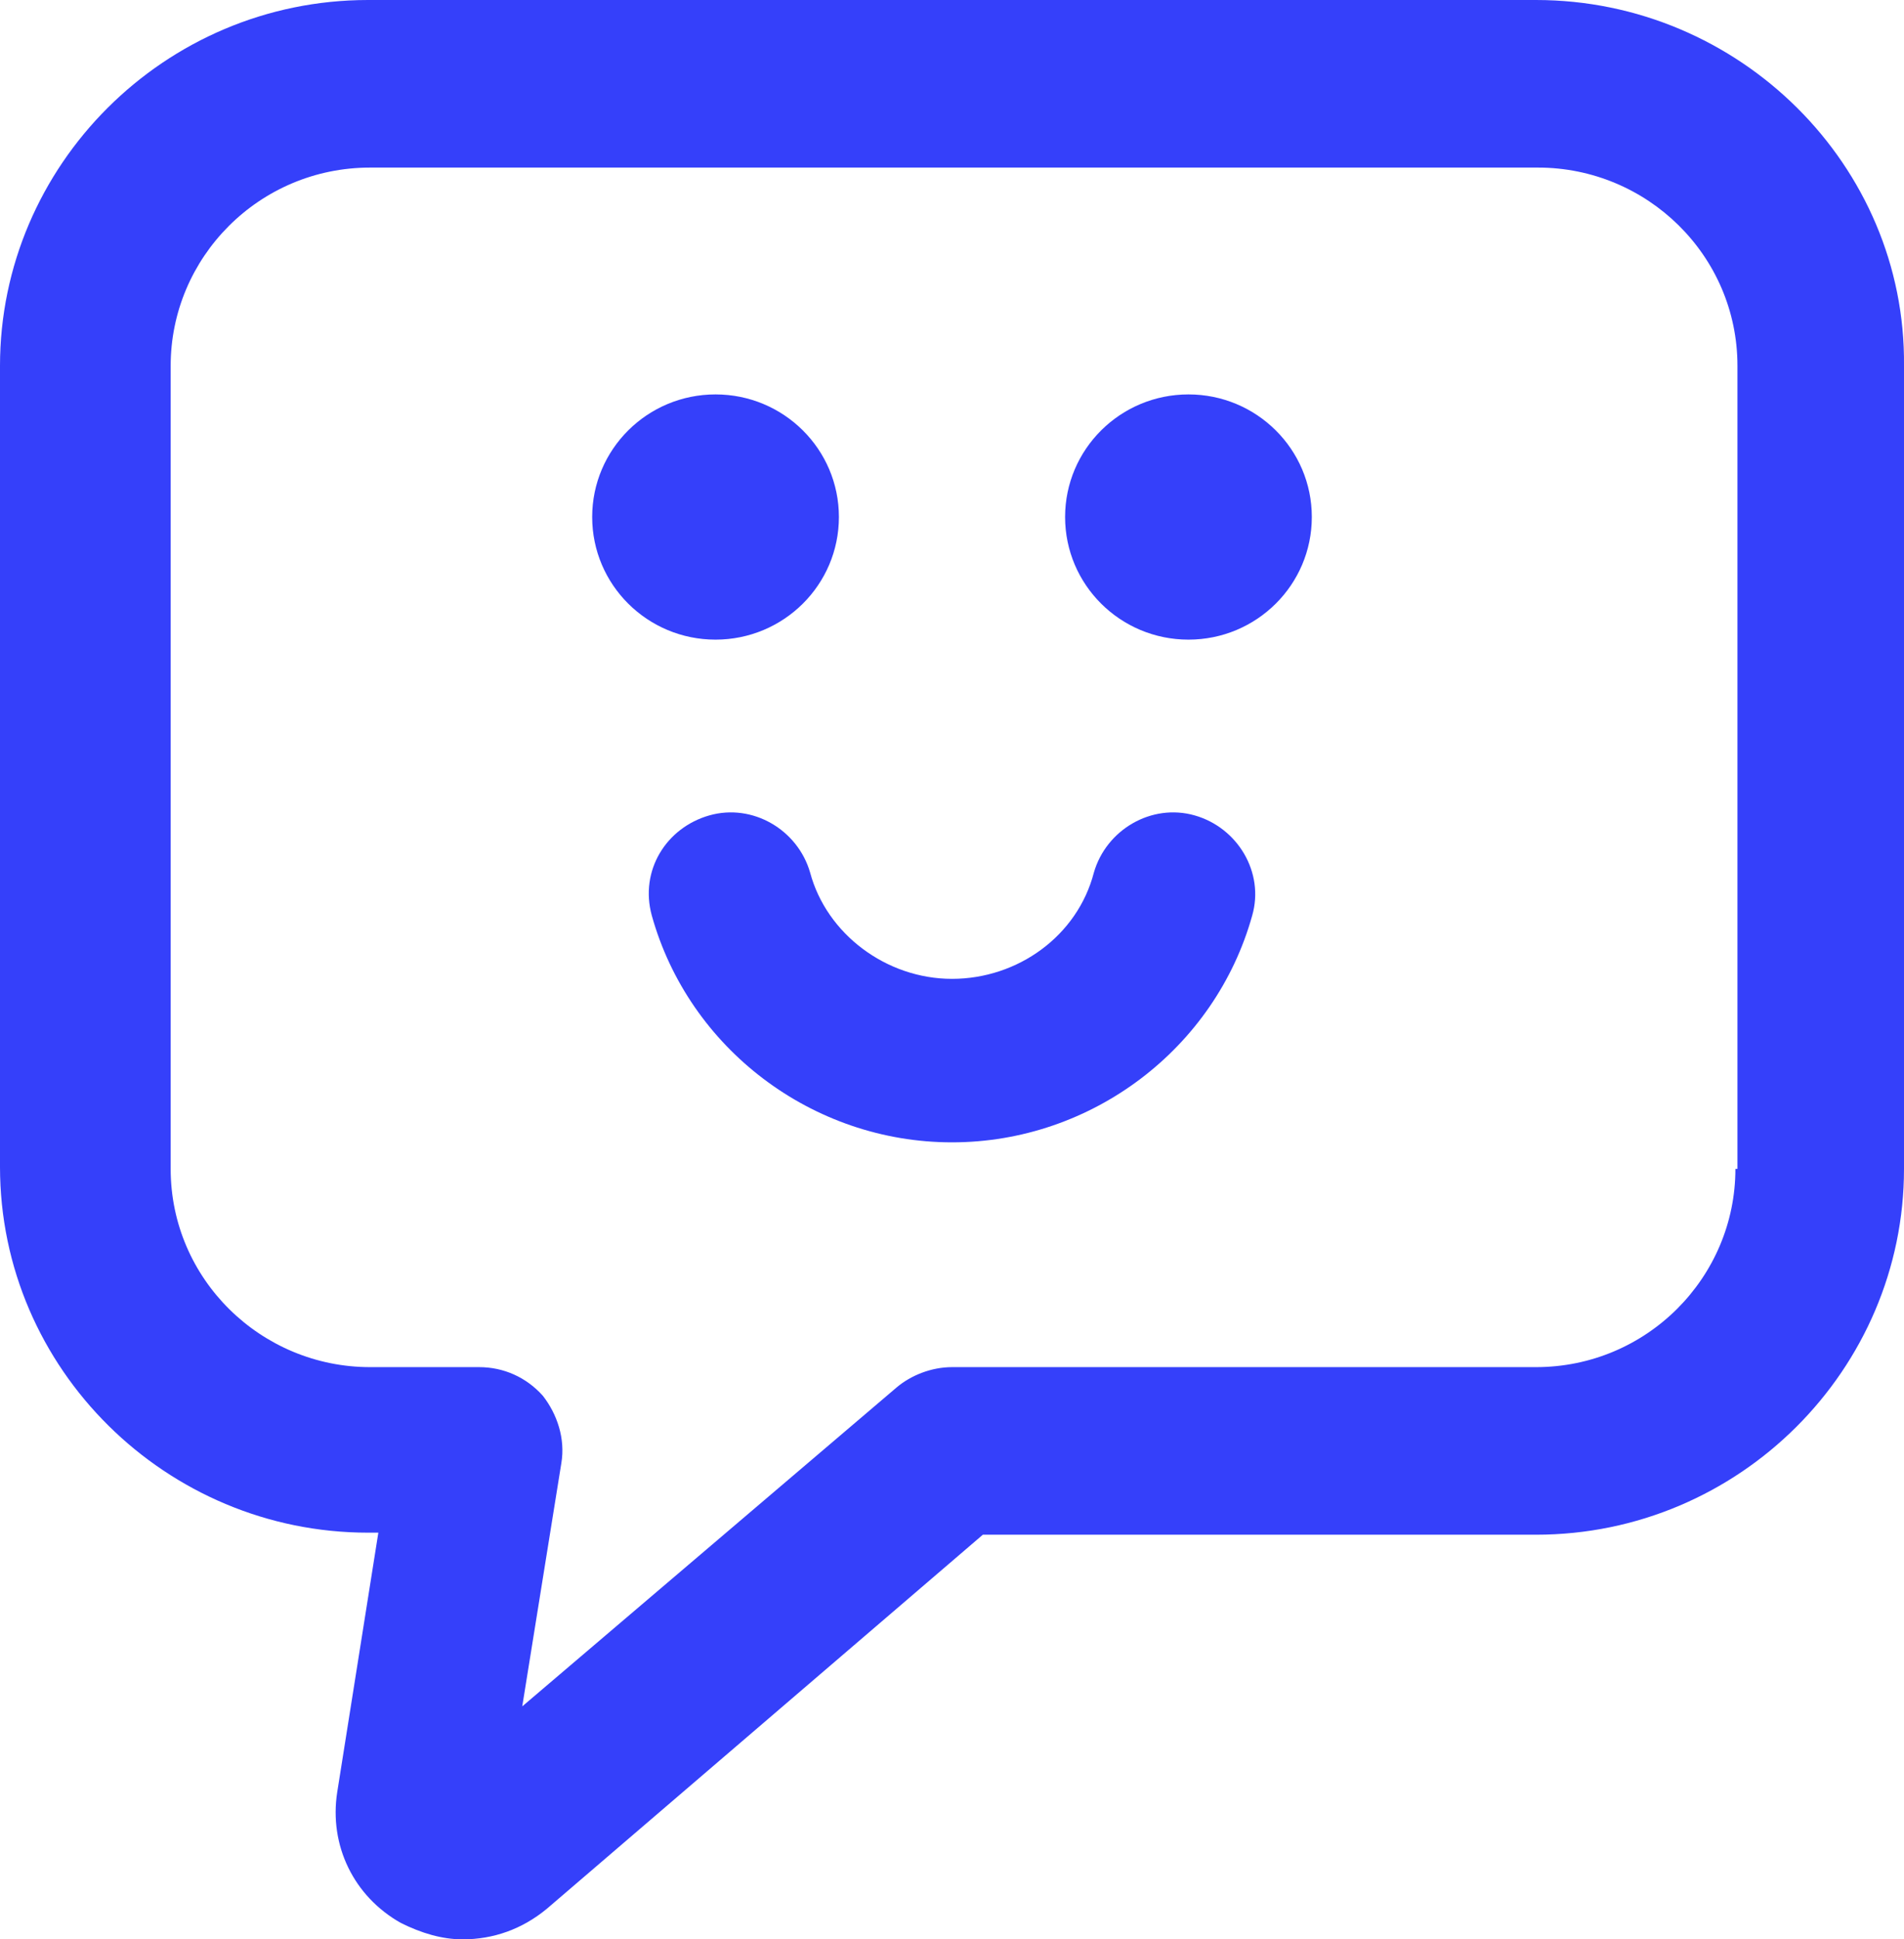<svg width="55" height="56" viewBox="0 0 55 56" fill="none" xmlns="http://www.w3.org/2000/svg">
<g clip-path="url(#clip0_17_95)">
<path d="M44.368 0H10.632C4.752 0 0 4.78 0 10.563V33.694C0 39.536 4.811 44.257 10.632 44.257H10.929L9.741 51.751C9.503 53.286 10.216 54.761 11.582 55.528C12.176 55.823 12.77 56 13.364 56C14.255 56 15.086 55.705 15.799 55.115L28.391 44.316H44.368C50.248 44.316 55 39.536 55 33.753V10.563C55.059 4.78 50.248 0 44.368 0ZM50.13 33.753C50.13 36.881 47.576 39.477 44.368 39.477H27.5C26.906 39.477 26.312 39.713 25.896 40.067L15.086 49.273L16.215 42.251C16.334 41.543 16.096 40.835 15.68 40.303C15.205 39.772 14.552 39.477 13.839 39.477H10.691C7.543 39.477 4.93 36.94 4.93 33.753V10.563C4.93 7.435 7.484 4.839 10.691 4.839H44.428C47.576 4.839 50.189 7.376 50.189 10.563V33.753H50.13Z" fill="#3540FA"/>
<path d="M34.509 23.545C33.261 23.191 31.955 23.958 31.598 25.197C31.123 27.026 29.401 28.265 27.5 28.265C25.599 28.265 23.877 26.967 23.402 25.197C23.045 23.958 21.739 23.191 20.491 23.545C19.244 23.899 18.472 25.138 18.828 26.436C19.897 30.272 23.461 32.986 27.5 32.986C31.539 32.986 35.103 30.272 36.172 26.436C36.528 25.197 35.756 23.899 34.509 23.545Z" fill="#3540FA"/>
<path d="M20.669 18.47C22.638 18.47 24.233 16.885 24.233 14.929C24.233 12.974 22.638 11.389 20.669 11.389C18.701 11.389 17.106 12.974 17.106 14.929C17.106 16.885 18.701 18.47 20.669 18.47Z" fill="#3540FA"/>
<path d="M34.331 18.47C36.299 18.47 37.894 16.885 37.894 14.929C37.894 12.974 36.299 11.389 34.331 11.389C32.362 11.389 30.767 12.974 30.767 14.929C30.767 16.885 32.362 18.47 34.331 18.47Z" fill="#3540FA"/>
</g>
<defs>
<clipPath id="clip0_17_95">
<rect width="55" height="56" fill="white"/>
</clipPath>
</defs>
</svg>
